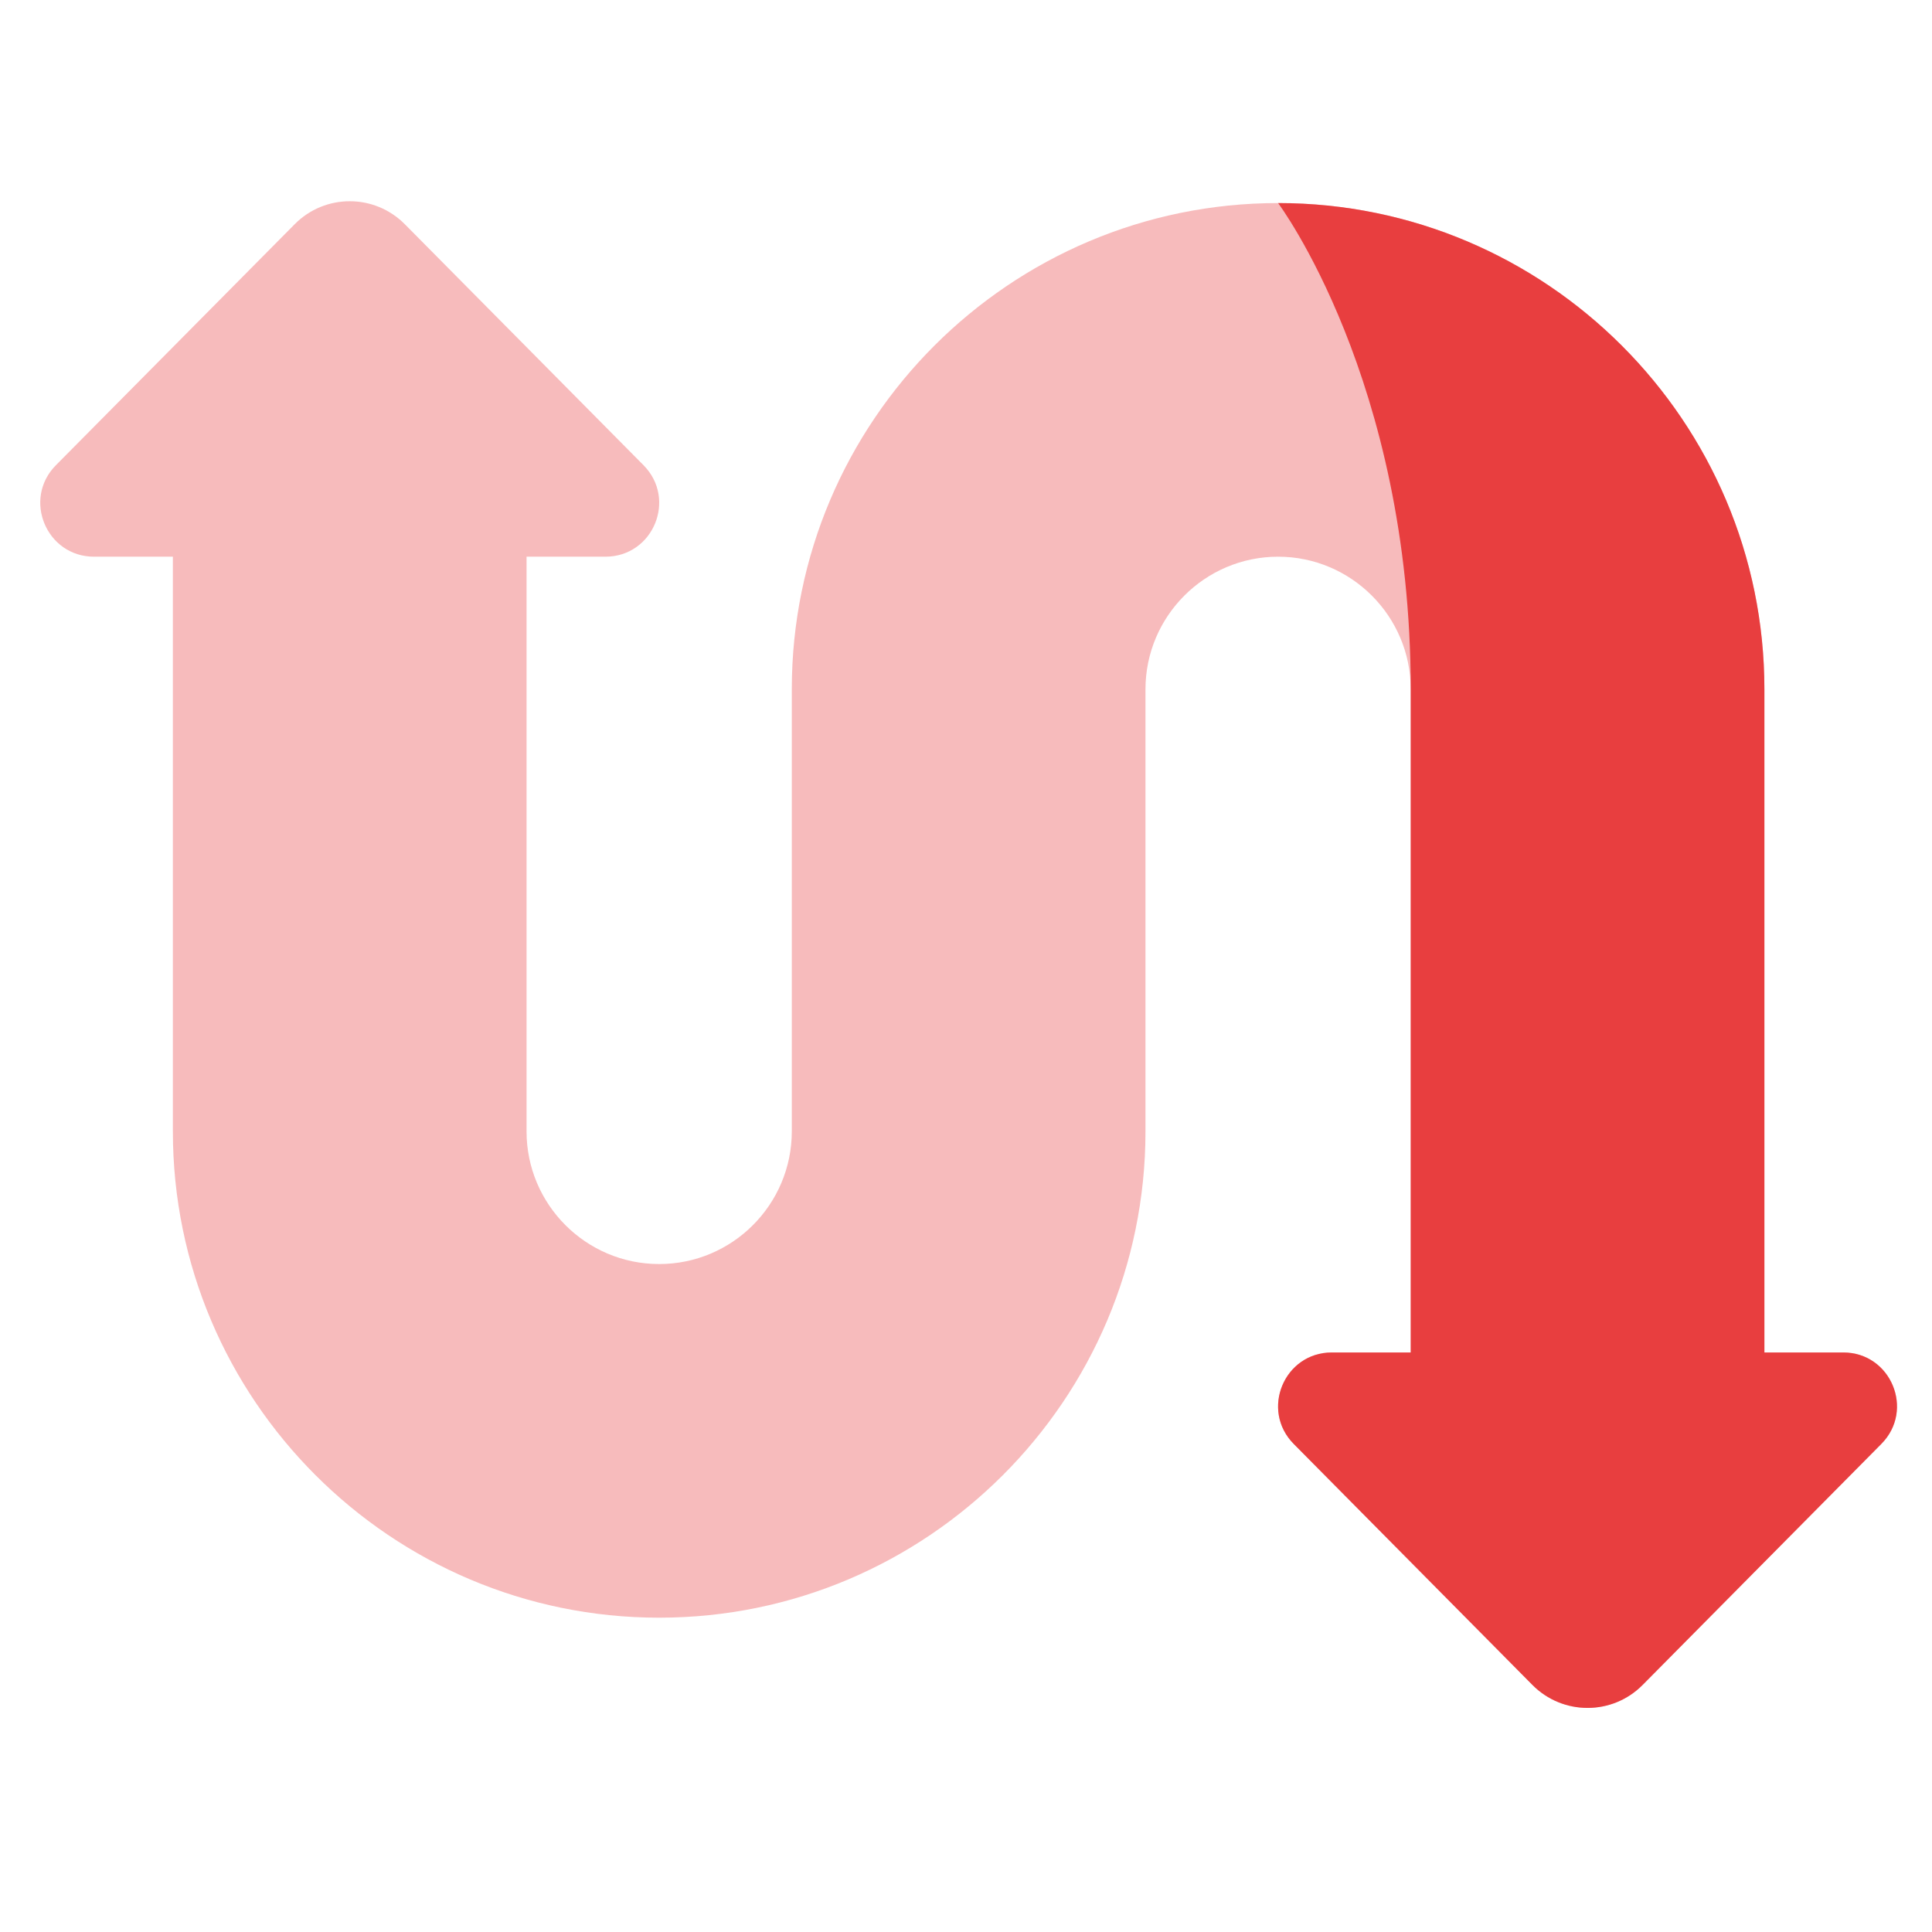 <svg width="48" height="48" viewBox="0 0 48 48" fill="none" xmlns="http://www.w3.org/2000/svg">
<path opacity="0.35" d="M45.795 33.601H43.836V17.126C43.836 10.464 38.416 5.045 31.754 5.045C25.091 5.045 19.672 10.464 19.672 17.126V28.11C19.672 29.926 18.194 31.405 16.377 31.405C14.56 31.405 13.082 29.926 13.082 28.11V13.831H15.041C16.228 13.831 16.823 12.401 15.988 11.558L10.059 5.572C9.304 4.809 8.074 4.809 7.32 5.572L1.389 11.558C0.554 12.401 1.152 13.831 2.336 13.831H4.295V28.11C4.295 34.772 9.715 40.191 16.377 40.191C23.04 40.191 28.459 34.772 28.459 28.11V17.126C28.459 15.31 29.937 13.831 31.754 13.831C33.571 13.831 35.049 15.31 35.049 17.126V33.601H33.089C31.903 33.601 31.308 35.031 32.143 35.875L38.072 41.861C38.827 42.623 40.057 42.623 40.811 41.861L46.74 35.875C47.577 35.031 46.979 33.601 45.795 33.601Z" fill="#E83E3F"/>
<path d="M45.795 33.602H43.836V17.127C43.836 10.464 38.417 5.045 31.754 5.045C31.754 5.045 35.049 9.438 35.049 17.127V33.602H33.09C31.904 33.602 31.308 35.032 32.143 35.875L38.072 41.861C38.828 42.623 40.058 42.623 40.811 41.861L46.74 35.875C47.577 35.032 46.979 33.602 45.795 33.602Z" fill="#E83E3F"/>
</svg>
